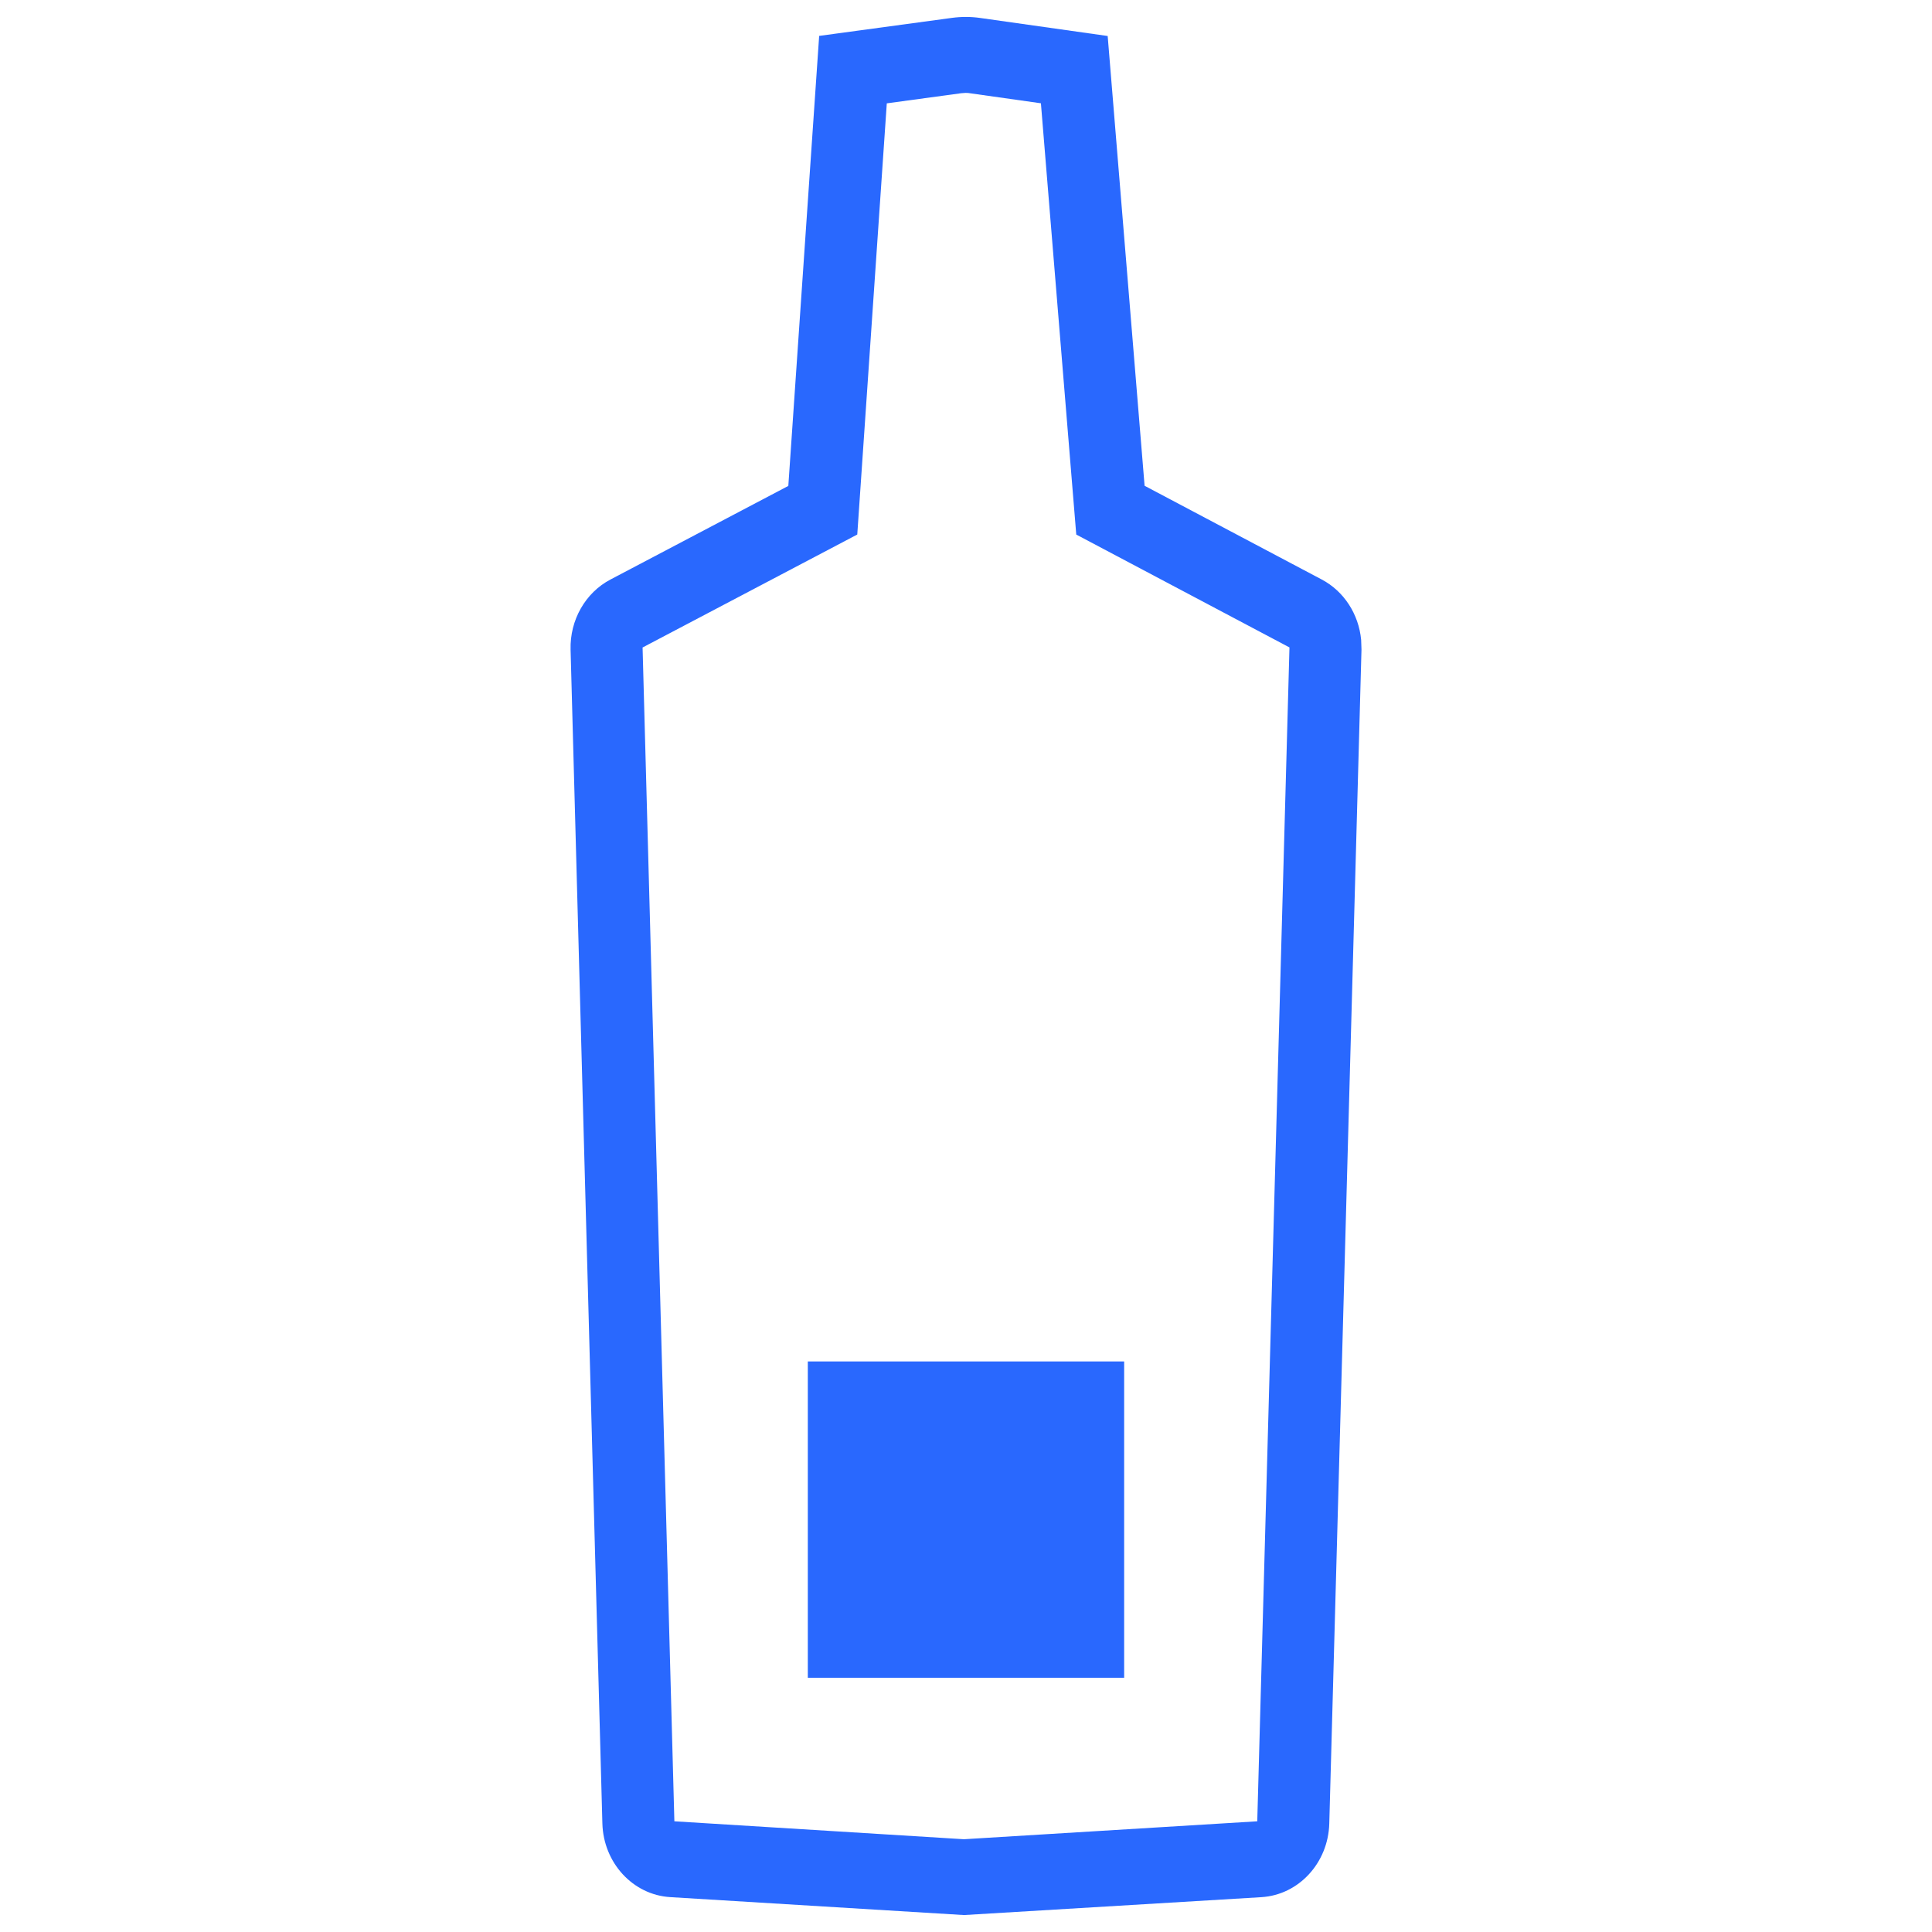<svg xmlns="http://www.w3.org/2000/svg" width="57" height="57" viewBox="0 0 57 57">
    <g fill="none" fill-rule="evenodd">
        <g fill="#2968FE">
            <g>
                <g>
                    <g>
                        <path fill-rule="nonzero" d="M27.588.027l-3.92.532-.91 13.277-5.248 2.762c-.74.389-1.2 1.197-1.176 2.069l.938 34.631c.032 1.162.9 2.106 2.001 2.173L27.94 56l8.777-.528c1.1-.068 1.97-1.011 2.001-2.173l.95-34.634-.01-.287c-.071-.757-.505-1.433-1.161-1.78l-5.228-2.766L32.18.562 28.419.03c-.276-.04-.555-.04-.831-.003zm.41 2.214l.069.003 2.143.303 1.043 12.724 6.29 3.33-.95 34.633-8.654.529-8.543-.529-.938-34.631 6.334-3.333.871-12.721 2.196-.299.139-.01z" transform="translate(-1179 -990) translate(1125 968) translate(0 22.5) translate(54.5)"/>
                        <path d="M23.333 39.667H32.666V49H23.333z" transform="translate(-1179 -990) translate(1125 968) translate(0 22.5) translate(54.5)"/>
                    </g>
                </g>
            </g>
        </g>
    </g>
</svg>
